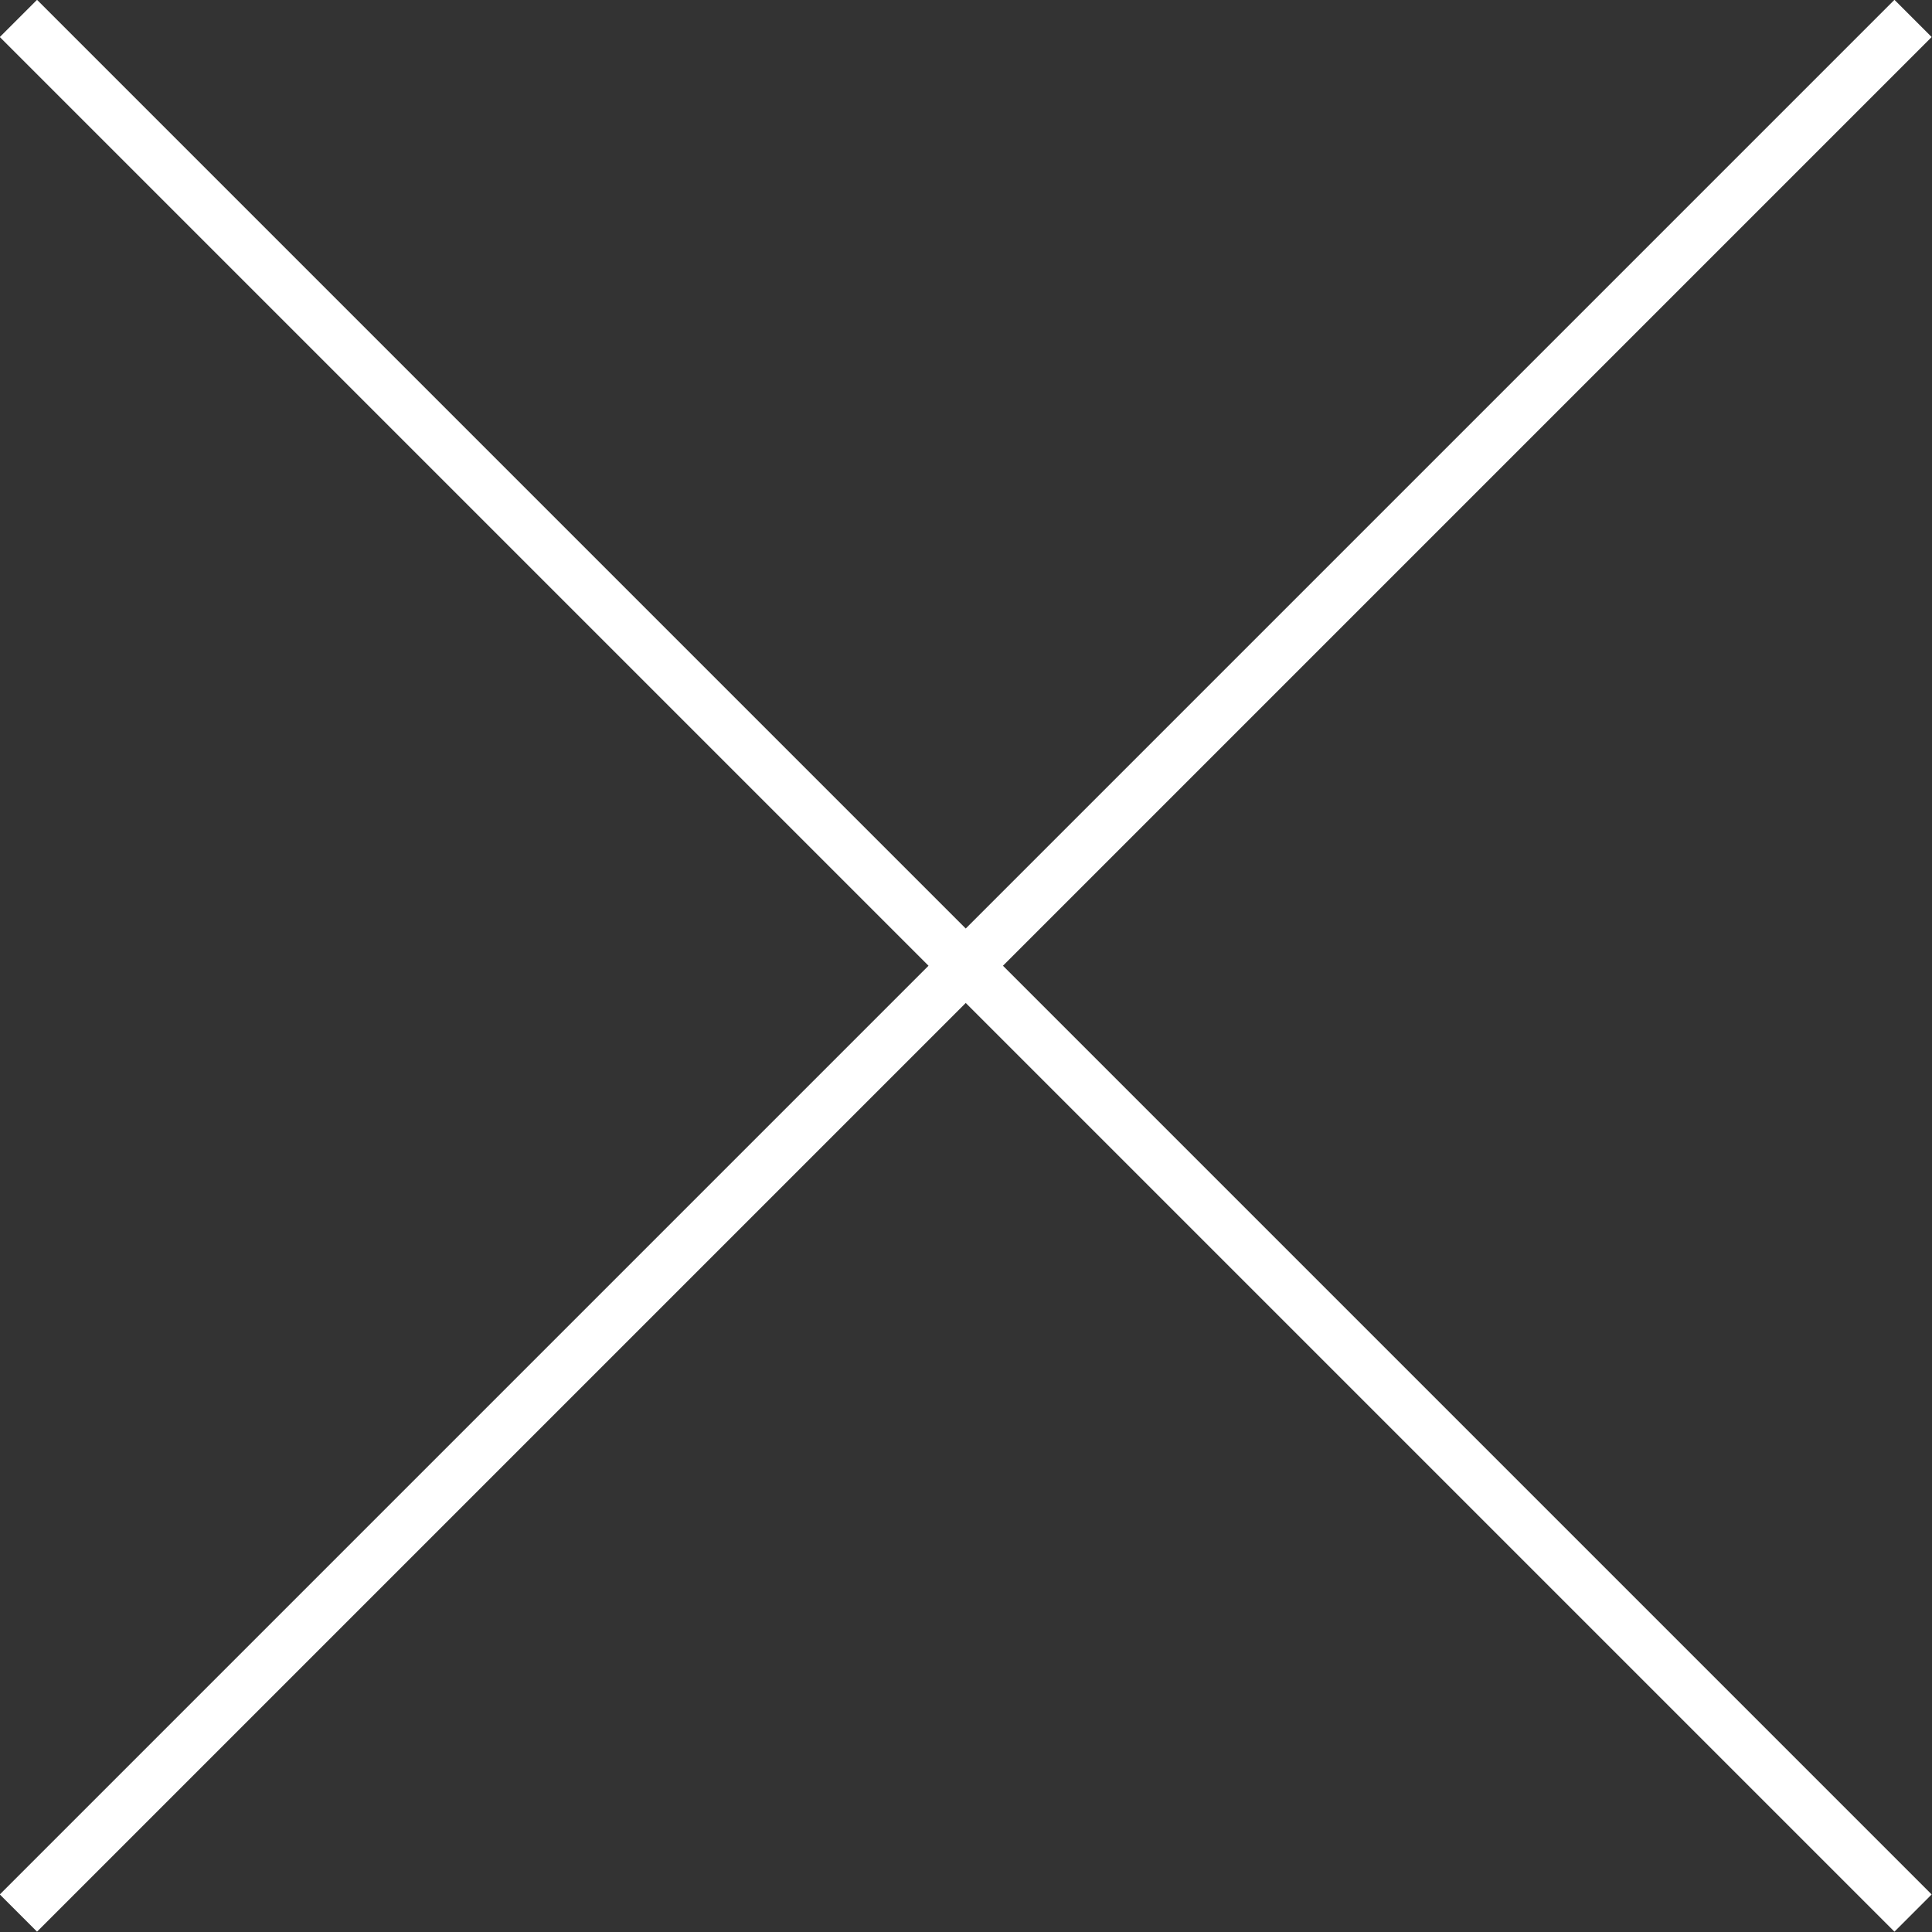 <svg xmlns="http://www.w3.org/2000/svg" viewBox="0 0 36.71 36.71"><rect x="0" y="0" width="36.71" height="36.71" fill="#333333" stroke="none"/><path d="m36.35.35-36 36ZM36.35 36.35l-36-36Z" style="fill:none;stroke:#fff;stroke-miterlimit:10"/></svg>